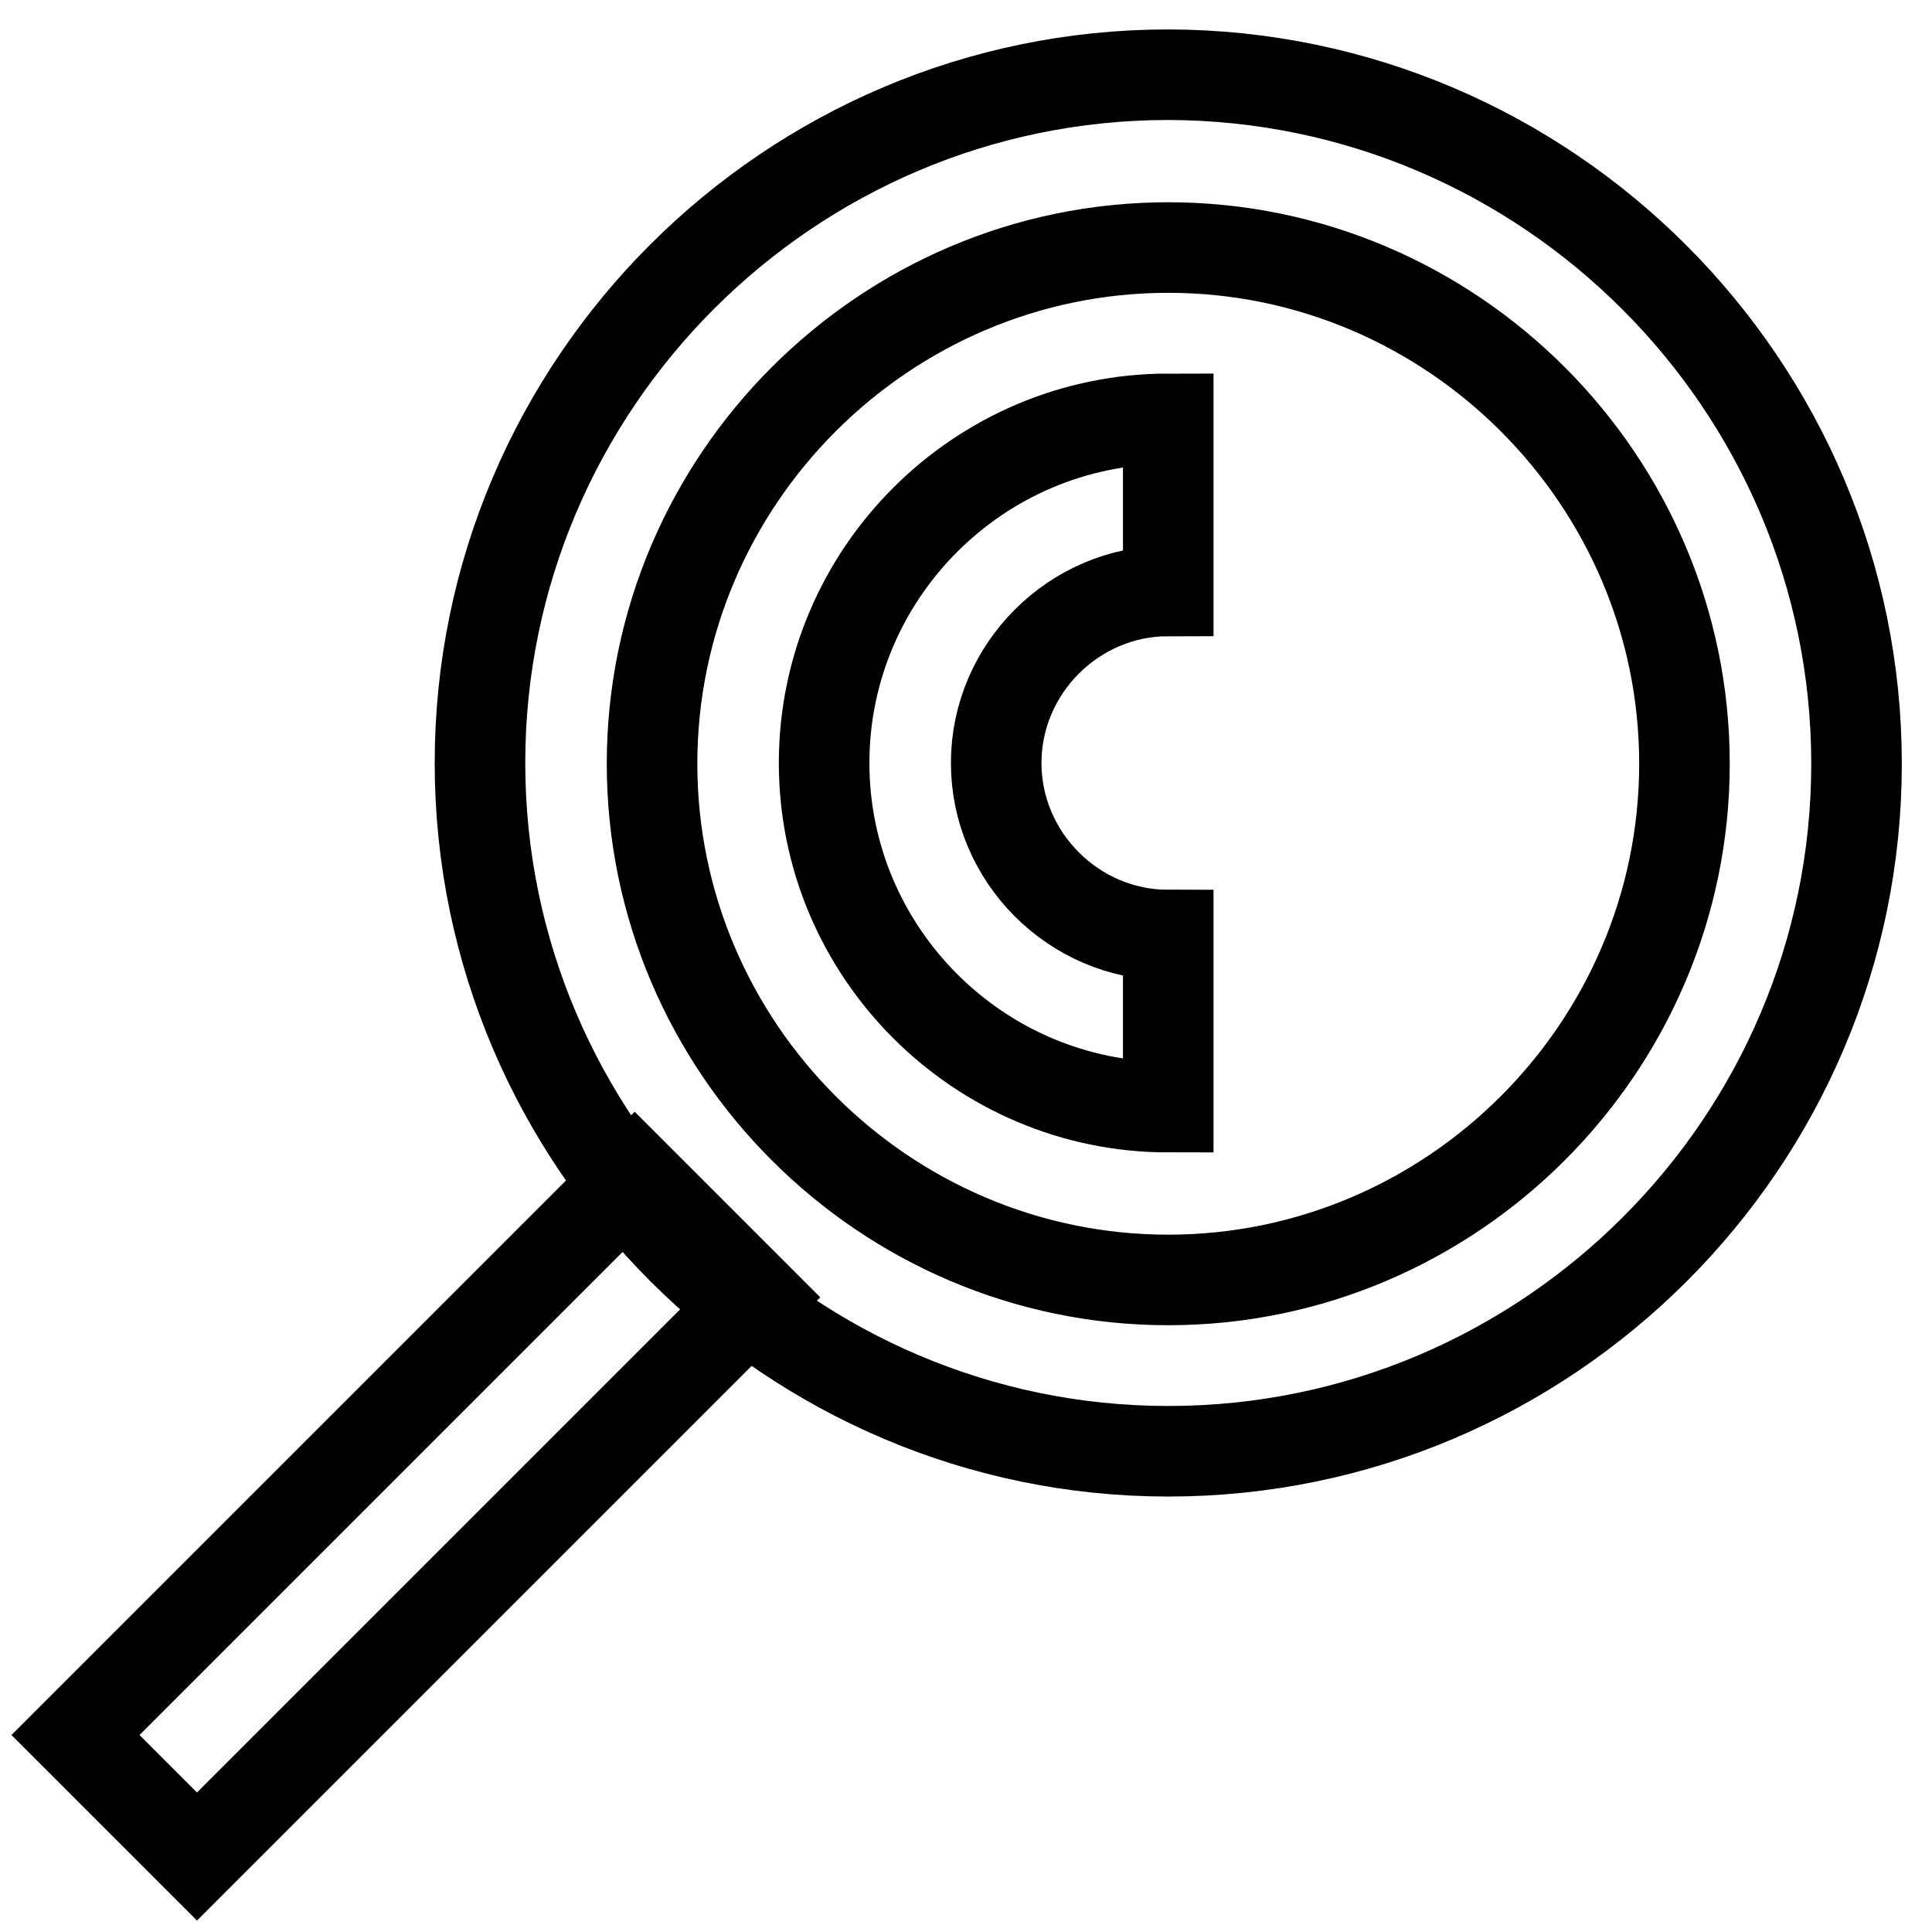 <?xml version="1.0" encoding="utf-8"?>
<!-- Svg Vector Icons : http://www.onlinewebfonts.com/icon -->
<!DOCTYPE svg PUBLIC "-//W3C//DTD SVG 1.1//EN" "http://www.w3.org/Graphics/SVG/1.1/DTD/svg11.dtd">
<svg version="1.1" xmlns="http://www.w3.org/2000/svg" xmlns:xlink="http://www.w3.org/1999/xlink" x="0px" y="0px" viewBox="0 0 256 256" enable-background="new 0 0 256 256" xml:space="preserve">
<g> <path stroke-width="12" fill-opacity="0" stroke="#000000"  d="M154.8,192.3c-50.1,0-91.2-41-91.2-91.2s41-91.2,91.2-91.2C205,10,246,51,246,101.2S205,192.3,154.8,192.3 L154.8,192.3z M154.8,32.8c-37.6,0-68.4,30.8-68.4,68.4s30.8,68.4,68.4,68.4c37.6,0,68.4-30.8,68.4-68.4S192.4,32.8,154.8,32.8z"/> <path stroke-width="12" fill-opacity="0" stroke="#000000"  d="M154.8,146.7c-25.1,0-45.6-20.5-45.6-45.6c0-25.1,20.5-45.6,45.6-45.6v22.8c-12.5,0-22.8,10.3-22.8,22.8 c0,12.5,10.3,22.8,22.8,22.8V146.7z"/> <path stroke-width="12" fill-opacity="0" stroke="#000000"  d="M10,229.9l74.1-74.1l16.1,16.1L26.1,246L10,229.9z"/></g>
</svg>